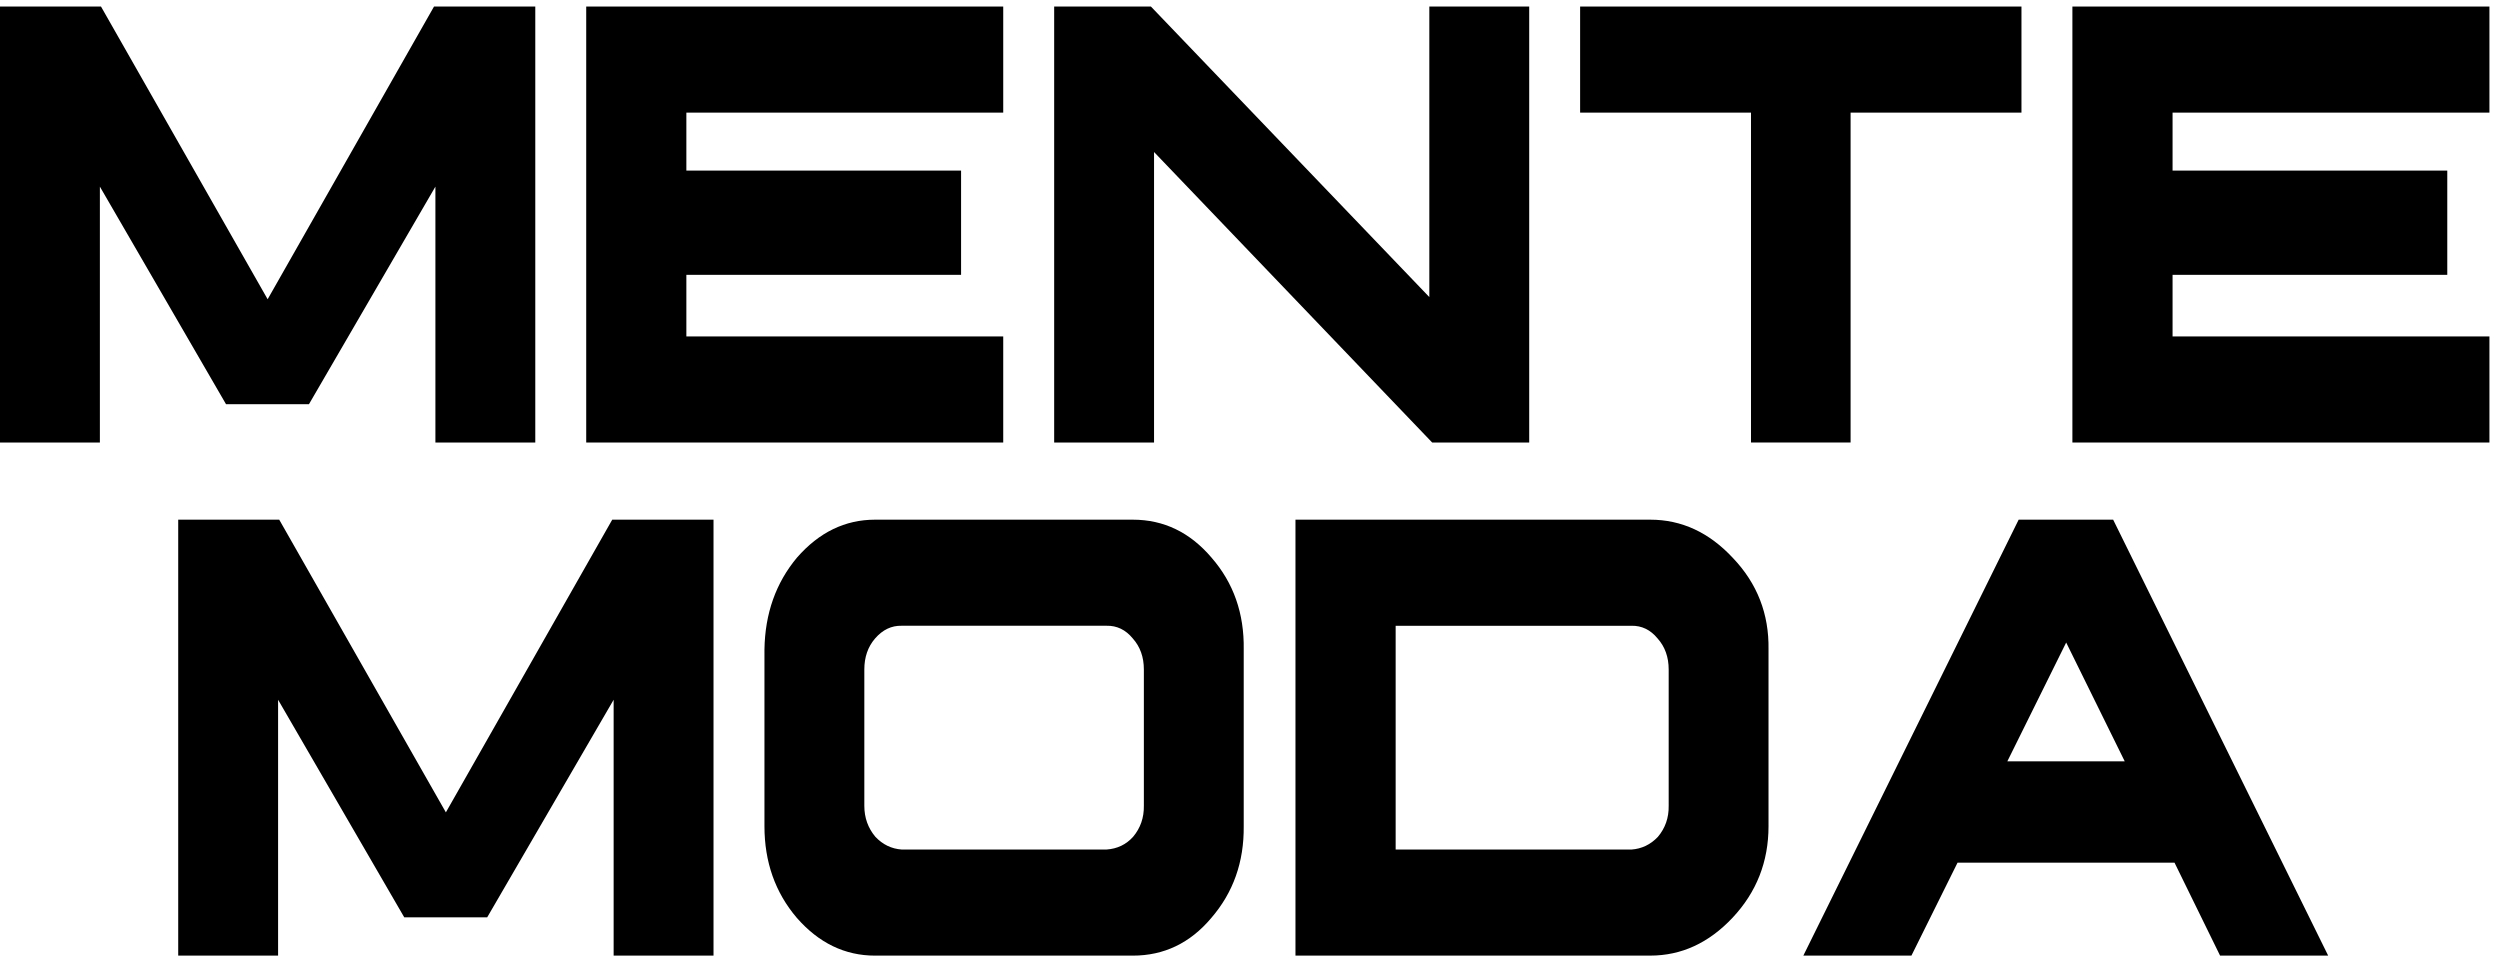 <svg width="123" height="48" viewBox="0 0 123 48" fill="none" xmlns="http://www.w3.org/2000/svg">
<path d="M4.969 0.322L13.168 14.723L21.353 0.323H26.336V21.772H21.422V9.182L15.2 19.888H11.121L4.914 9.182V21.771H0V0.322H4.969Z" fill="black"/>
<path d="M49.359 0.322V5.541H33.769V8.393H47.285V13.522H33.769V16.553H49.359V21.772H28.842V0.322H49.359Z" fill="black"/>
<path d="M56.625 0.322L70.323 14.616V0.322H75.237V21.771H70.462L56.779 7.479V21.772H51.865V0.322H56.625Z" fill="black"/>
<path d="M99.456 0.322V5.541H91.049V21.771H86.149V5.541H77.742V0.322H99.456Z" fill="black"/>
<path d="M122.48 0.322V5.541H106.89V8.393H120.406V13.522H106.89V16.553H122.48V21.772H101.962V0.322H122.48Z" fill="black"/>
<path d="M13.738 25.568L21.937 39.968L30.122 25.568H35.105V47.017H30.191V34.428L23.969 45.134H19.89L13.682 34.428V47.017H8.768V25.568H13.738Z" fill="black"/>
<path d="M55.735 25.568C57.257 25.568 58.546 26.19 59.605 27.433C60.69 28.677 61.219 30.183 61.191 31.953V40.651C61.209 42.408 60.676 43.915 59.59 45.17C58.551 46.402 57.265 47.017 55.735 47.017H43.053C41.569 47.017 40.284 46.396 39.198 45.152C38.14 43.909 37.611 42.408 37.611 40.651V31.953C37.639 30.183 38.172 28.678 39.212 27.433C40.298 26.19 41.578 25.568 43.054 25.568H55.735ZM43.053 31.414C42.701 31.821 42.525 32.329 42.525 32.938V39.646C42.525 40.232 42.706 40.739 43.068 41.17C43.43 41.553 43.861 41.761 44.362 41.797H54.44C54.969 41.761 55.405 41.553 55.749 41.17C56.111 40.739 56.287 40.231 56.278 39.646V32.938C56.278 32.329 56.097 31.821 55.735 31.414C55.382 30.984 54.951 30.775 54.44 30.787H44.362C43.861 30.775 43.425 30.984 43.053 31.414Z" fill="black"/>
<path d="M81.193 25.568C82.734 25.568 84.089 26.195 85.258 27.451C86.455 28.706 87.04 30.207 87.011 31.952V40.65C87.011 42.396 86.422 43.895 85.243 45.151C84.074 46.394 82.724 47.016 81.193 47.016H63.737V25.568H81.193ZM68.666 41.798H80.262C80.772 41.763 81.208 41.554 81.57 41.171C81.932 40.74 82.109 40.232 82.099 39.647V32.94C82.099 32.33 81.918 31.822 81.556 31.415C81.204 30.985 80.772 30.776 80.262 30.788H68.666V41.798Z" fill="black"/>
<path d="M103.967 25.568L114.546 47.017H109.228L106.987 42.444H96.311L94.042 47.017H88.724L99.318 25.568H103.967ZM98.761 37.458H104.537L101.656 31.612L98.761 37.458Z" fill="black"/>
</svg>
